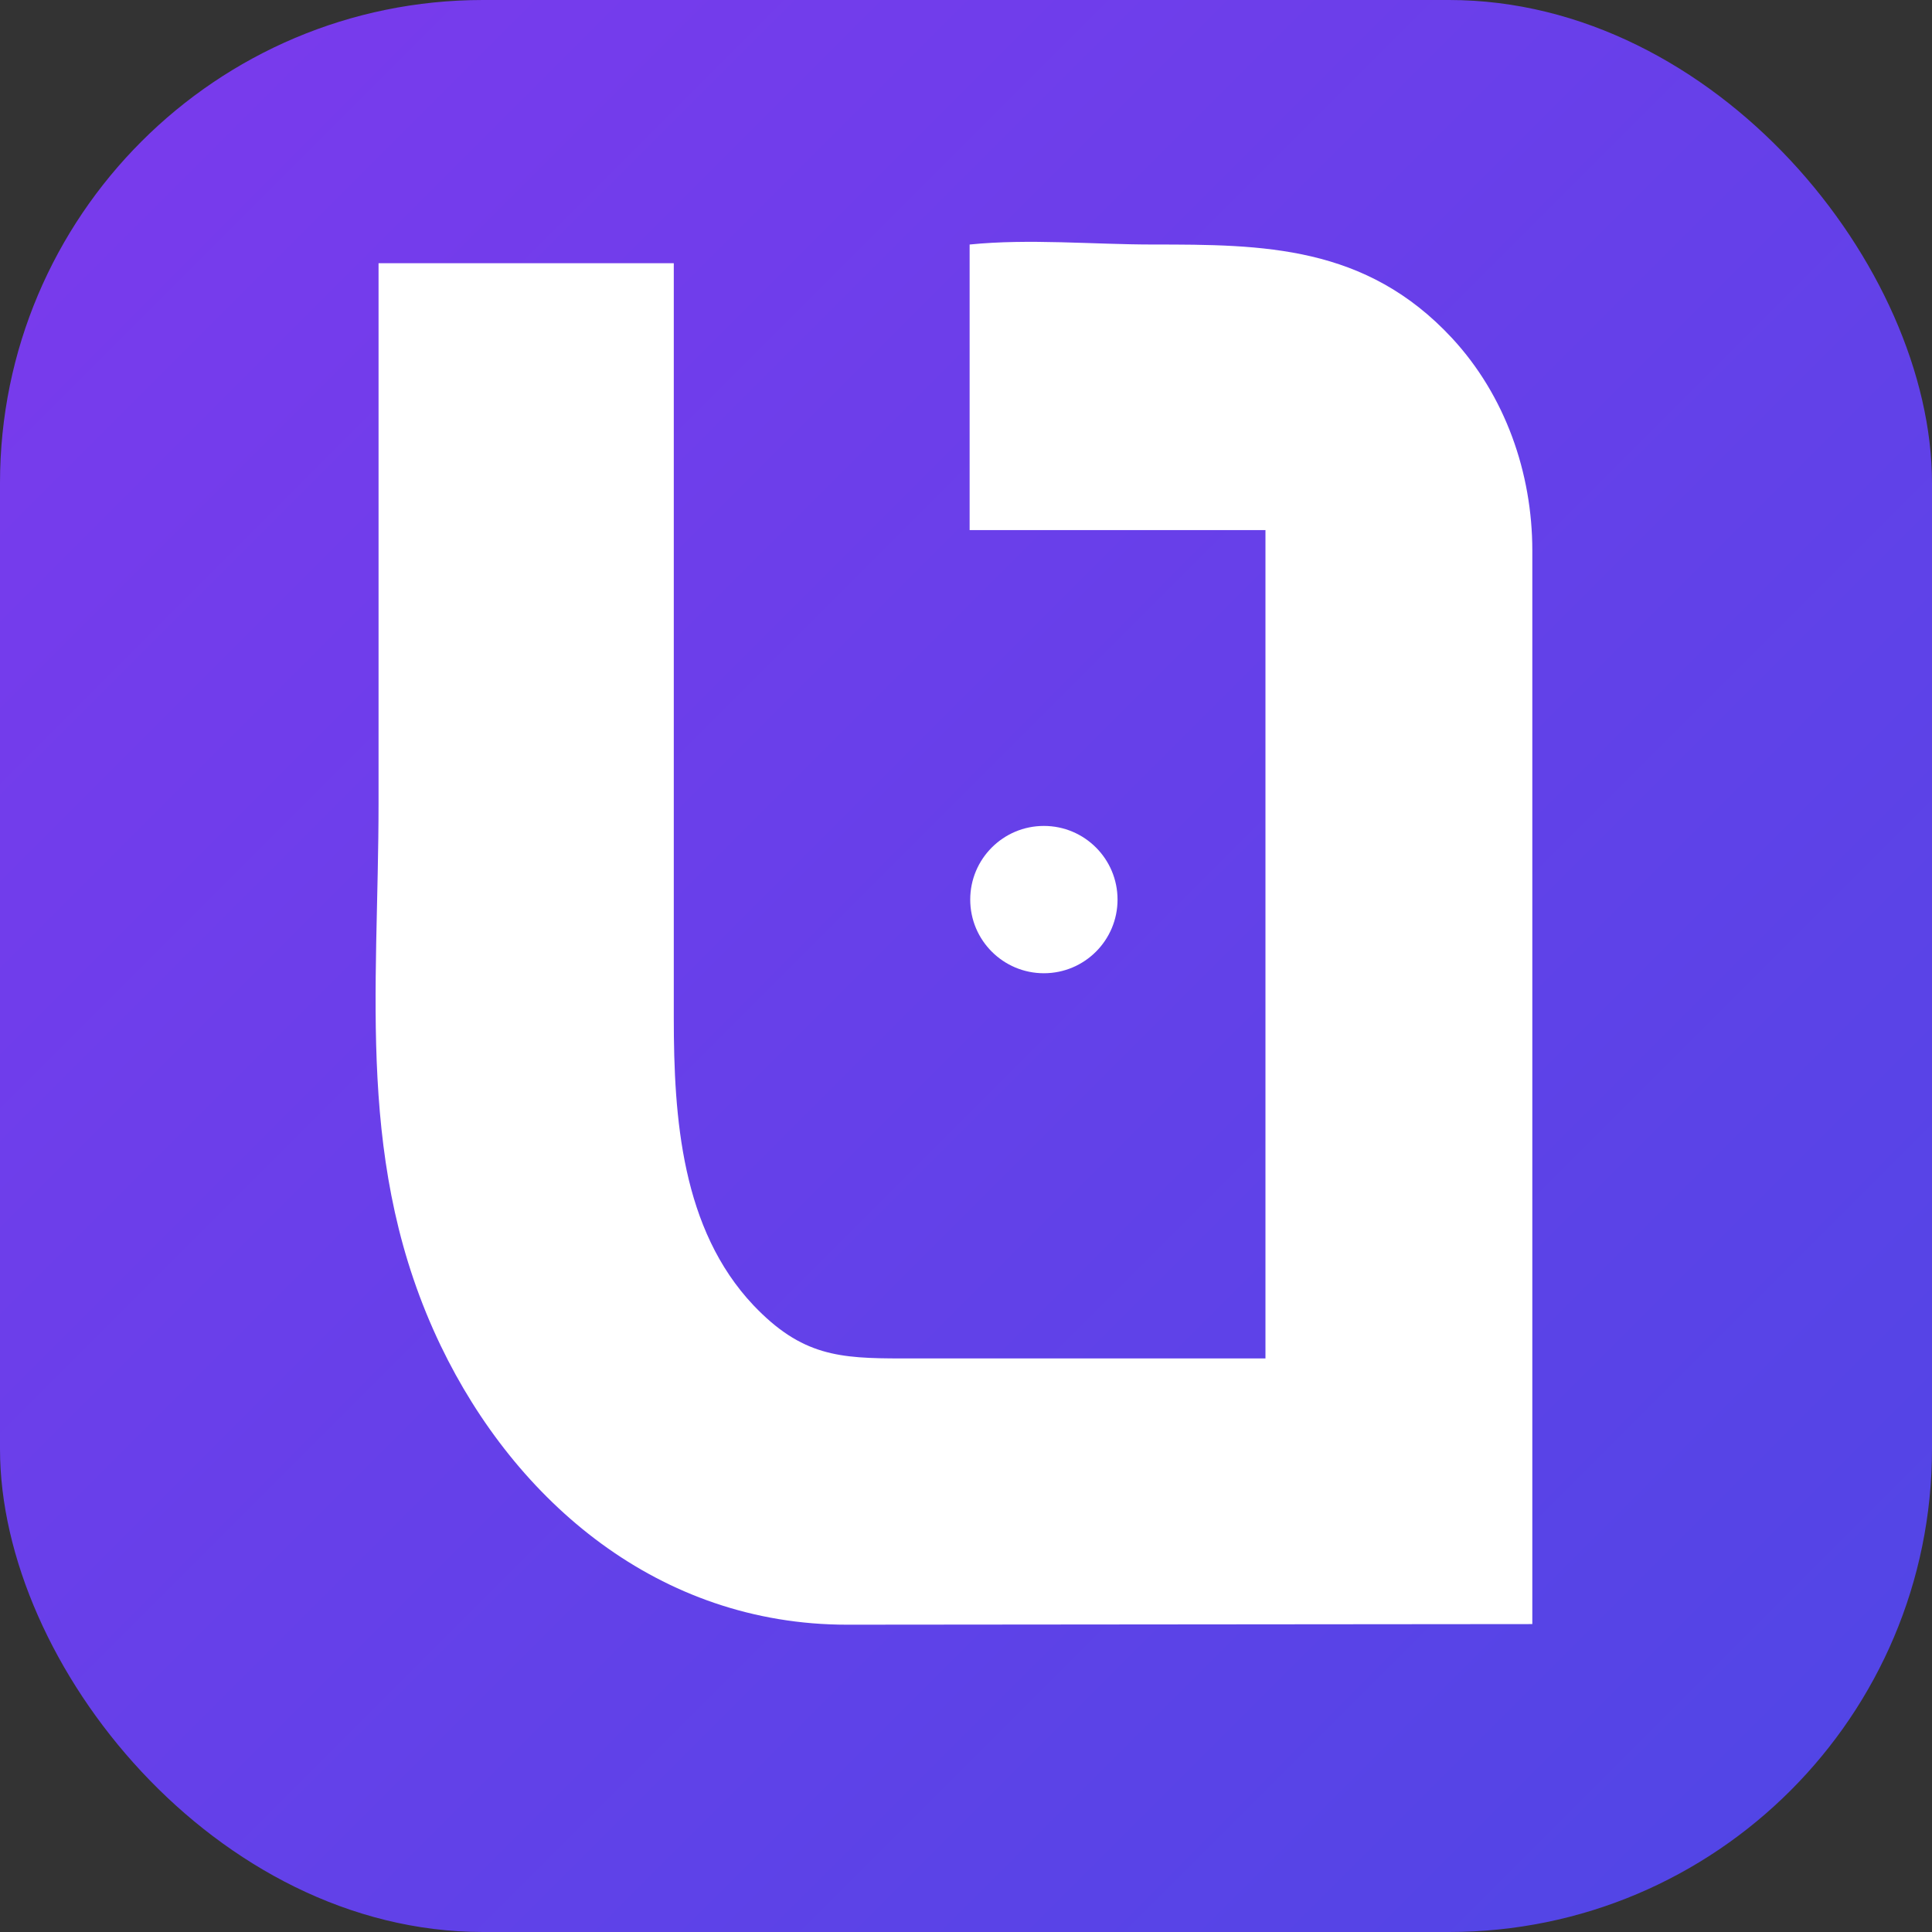 <?xml version="1.0" encoding="UTF-8"?>
<svg id="Layer_1" xmlns="http://www.w3.org/2000/svg" version="1.1" xmlns:xlink="http://www.w3.org/1999/xlink" viewBox="0 0 32 32">
  <rect x="0" y="0" width="32" height="32" fill="#333333" stroke="none"/>
  <!-- Generator: Adobe Illustrator 29.4.0, SVG Export Plug-In . SVG Version: 2.1.0 Build 152)  -->
  <defs>
    <style>
      .st0 {
        fill: #fff;
      }

      .st1 {
        fill: url(#linear-gradient);
      }
    </style>
    <linearGradient id="linear-gradient" x1="-225.72" y1="114.41" x2="-224.72" y2="113.41" gradientTransform="translate(7223 3661) scale(32 -32)" gradientUnits="userSpaceOnUse">
      <stop offset="0" stop-color="#7c3aed"/>
      <stop offset="1" stop-color="#4f46e5"/>
    </linearGradient>
  </defs>
  <rect class="st1" width="32" height="32" rx="8" ry="8"/>
  <path class="st0" d="M11.16,4.36v12.5c0,1.66.13,3.5,1.32,4.76.8.84,1.42.88,2.46.88h6.02v-13.72h-4.9v-4.73c.99-.1,2.04,0,3.04,0,1.82,0,3.52.01,4.95,1.55.88.95,1.33,2.23,1.33,3.52v17.78h0s-11.35.01-11.35.01c-3.12,0-5.49-2.04-6.73-4.62-1.42-2.96-1.03-5.85-1.03-8.99V4.36h4.9,0Z"/>
  <circle class="st0" cx="17.29" cy="14.9" r="1.22"/>
</svg>